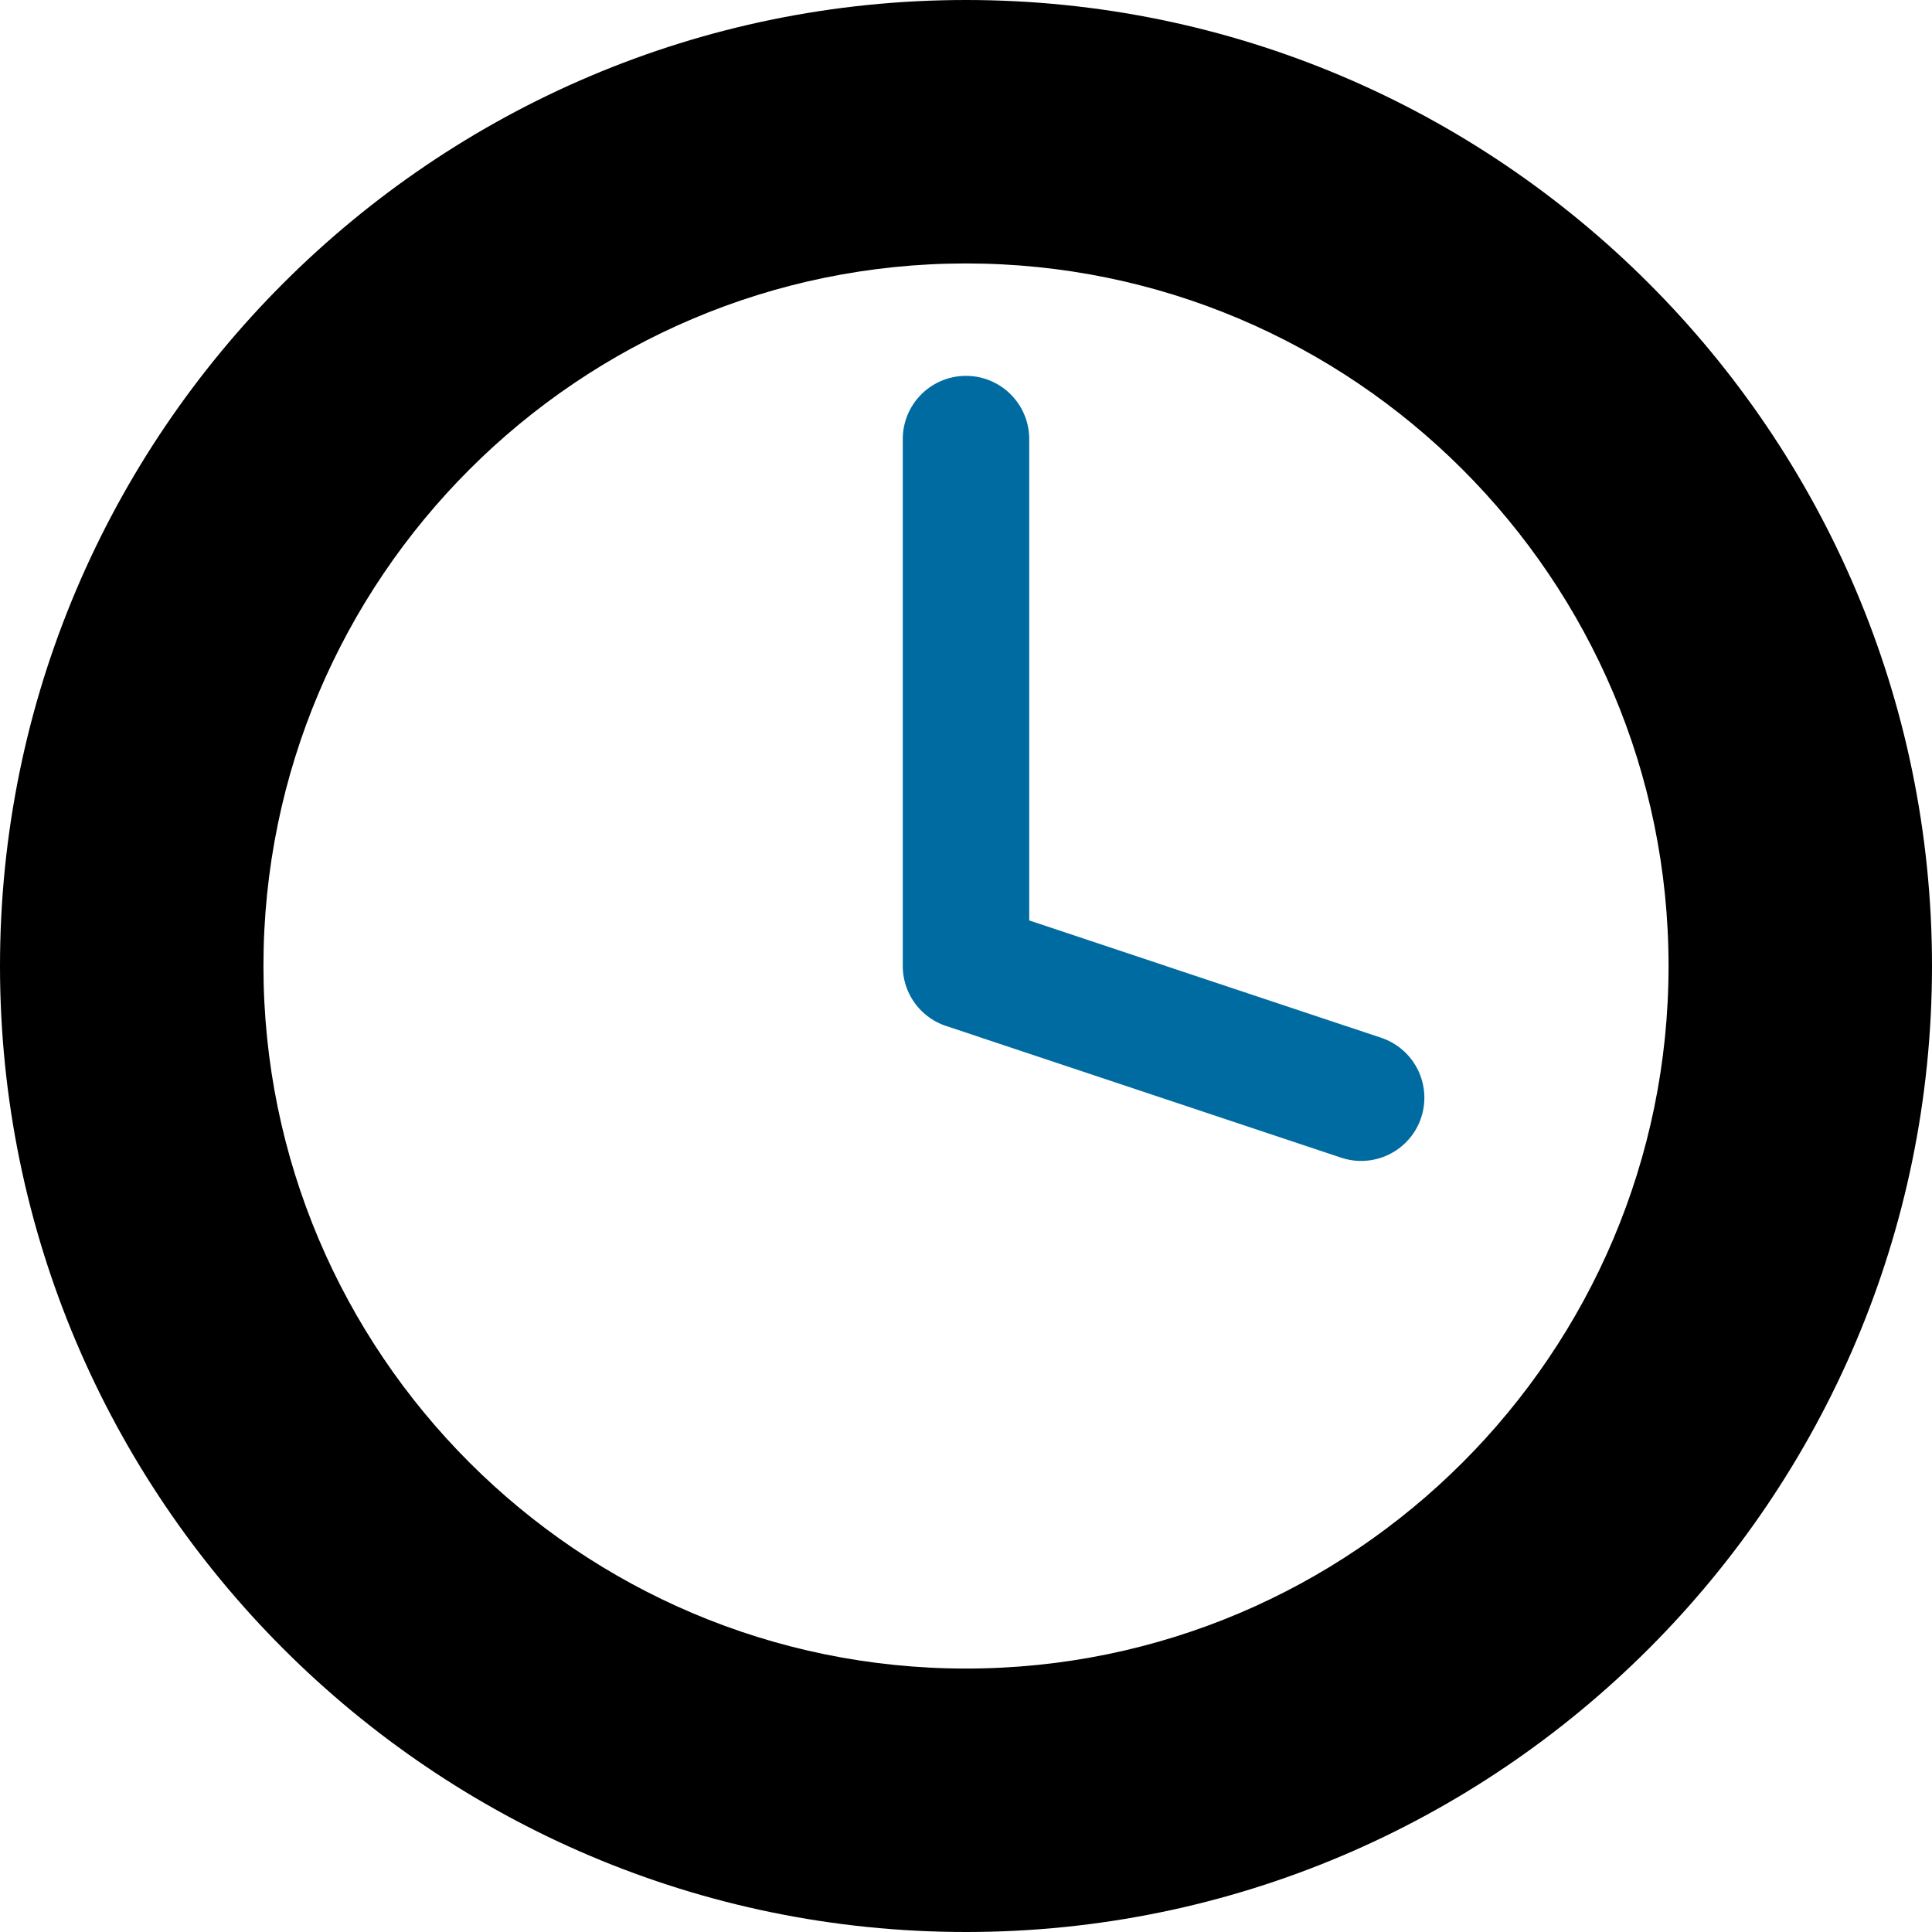 <?xml version="1.0" encoding="UTF-8"?>
<svg xmlns="http://www.w3.org/2000/svg" width="100" height="100">
  <g fill-rule="nonzero" fill="none">
    <path d="M50 0c27.568 0 50 22.432 50 50s-22.432 50-50 50S0 77.568 0 50 22.432 0 50 0Zm0 13.636C29.95 13.636 13.636 29.95 13.636 50c0 20.05 16.314 36.364 36.364 36.364 20.05 0 36.364-16.314 36.364-36.364 0-20.05-16.314-36.364-36.364-36.364Z" fill="#000"></path>
    <path d="M50 19.455a3.273 3.273 0 0 1 3.273 3.272v24.916l18.217 6.072a3.273 3.273 0 0 1 2.121 3.96l-.053.178a3.273 3.273 0 0 1-4.137 2.069l-20.455-6.819A3.273 3.273 0 0 1 46.727 50V22.727A3.273 3.273 0 0 1 50 19.455Z" fill="#006BA0"></path>
  </g>
</svg>
